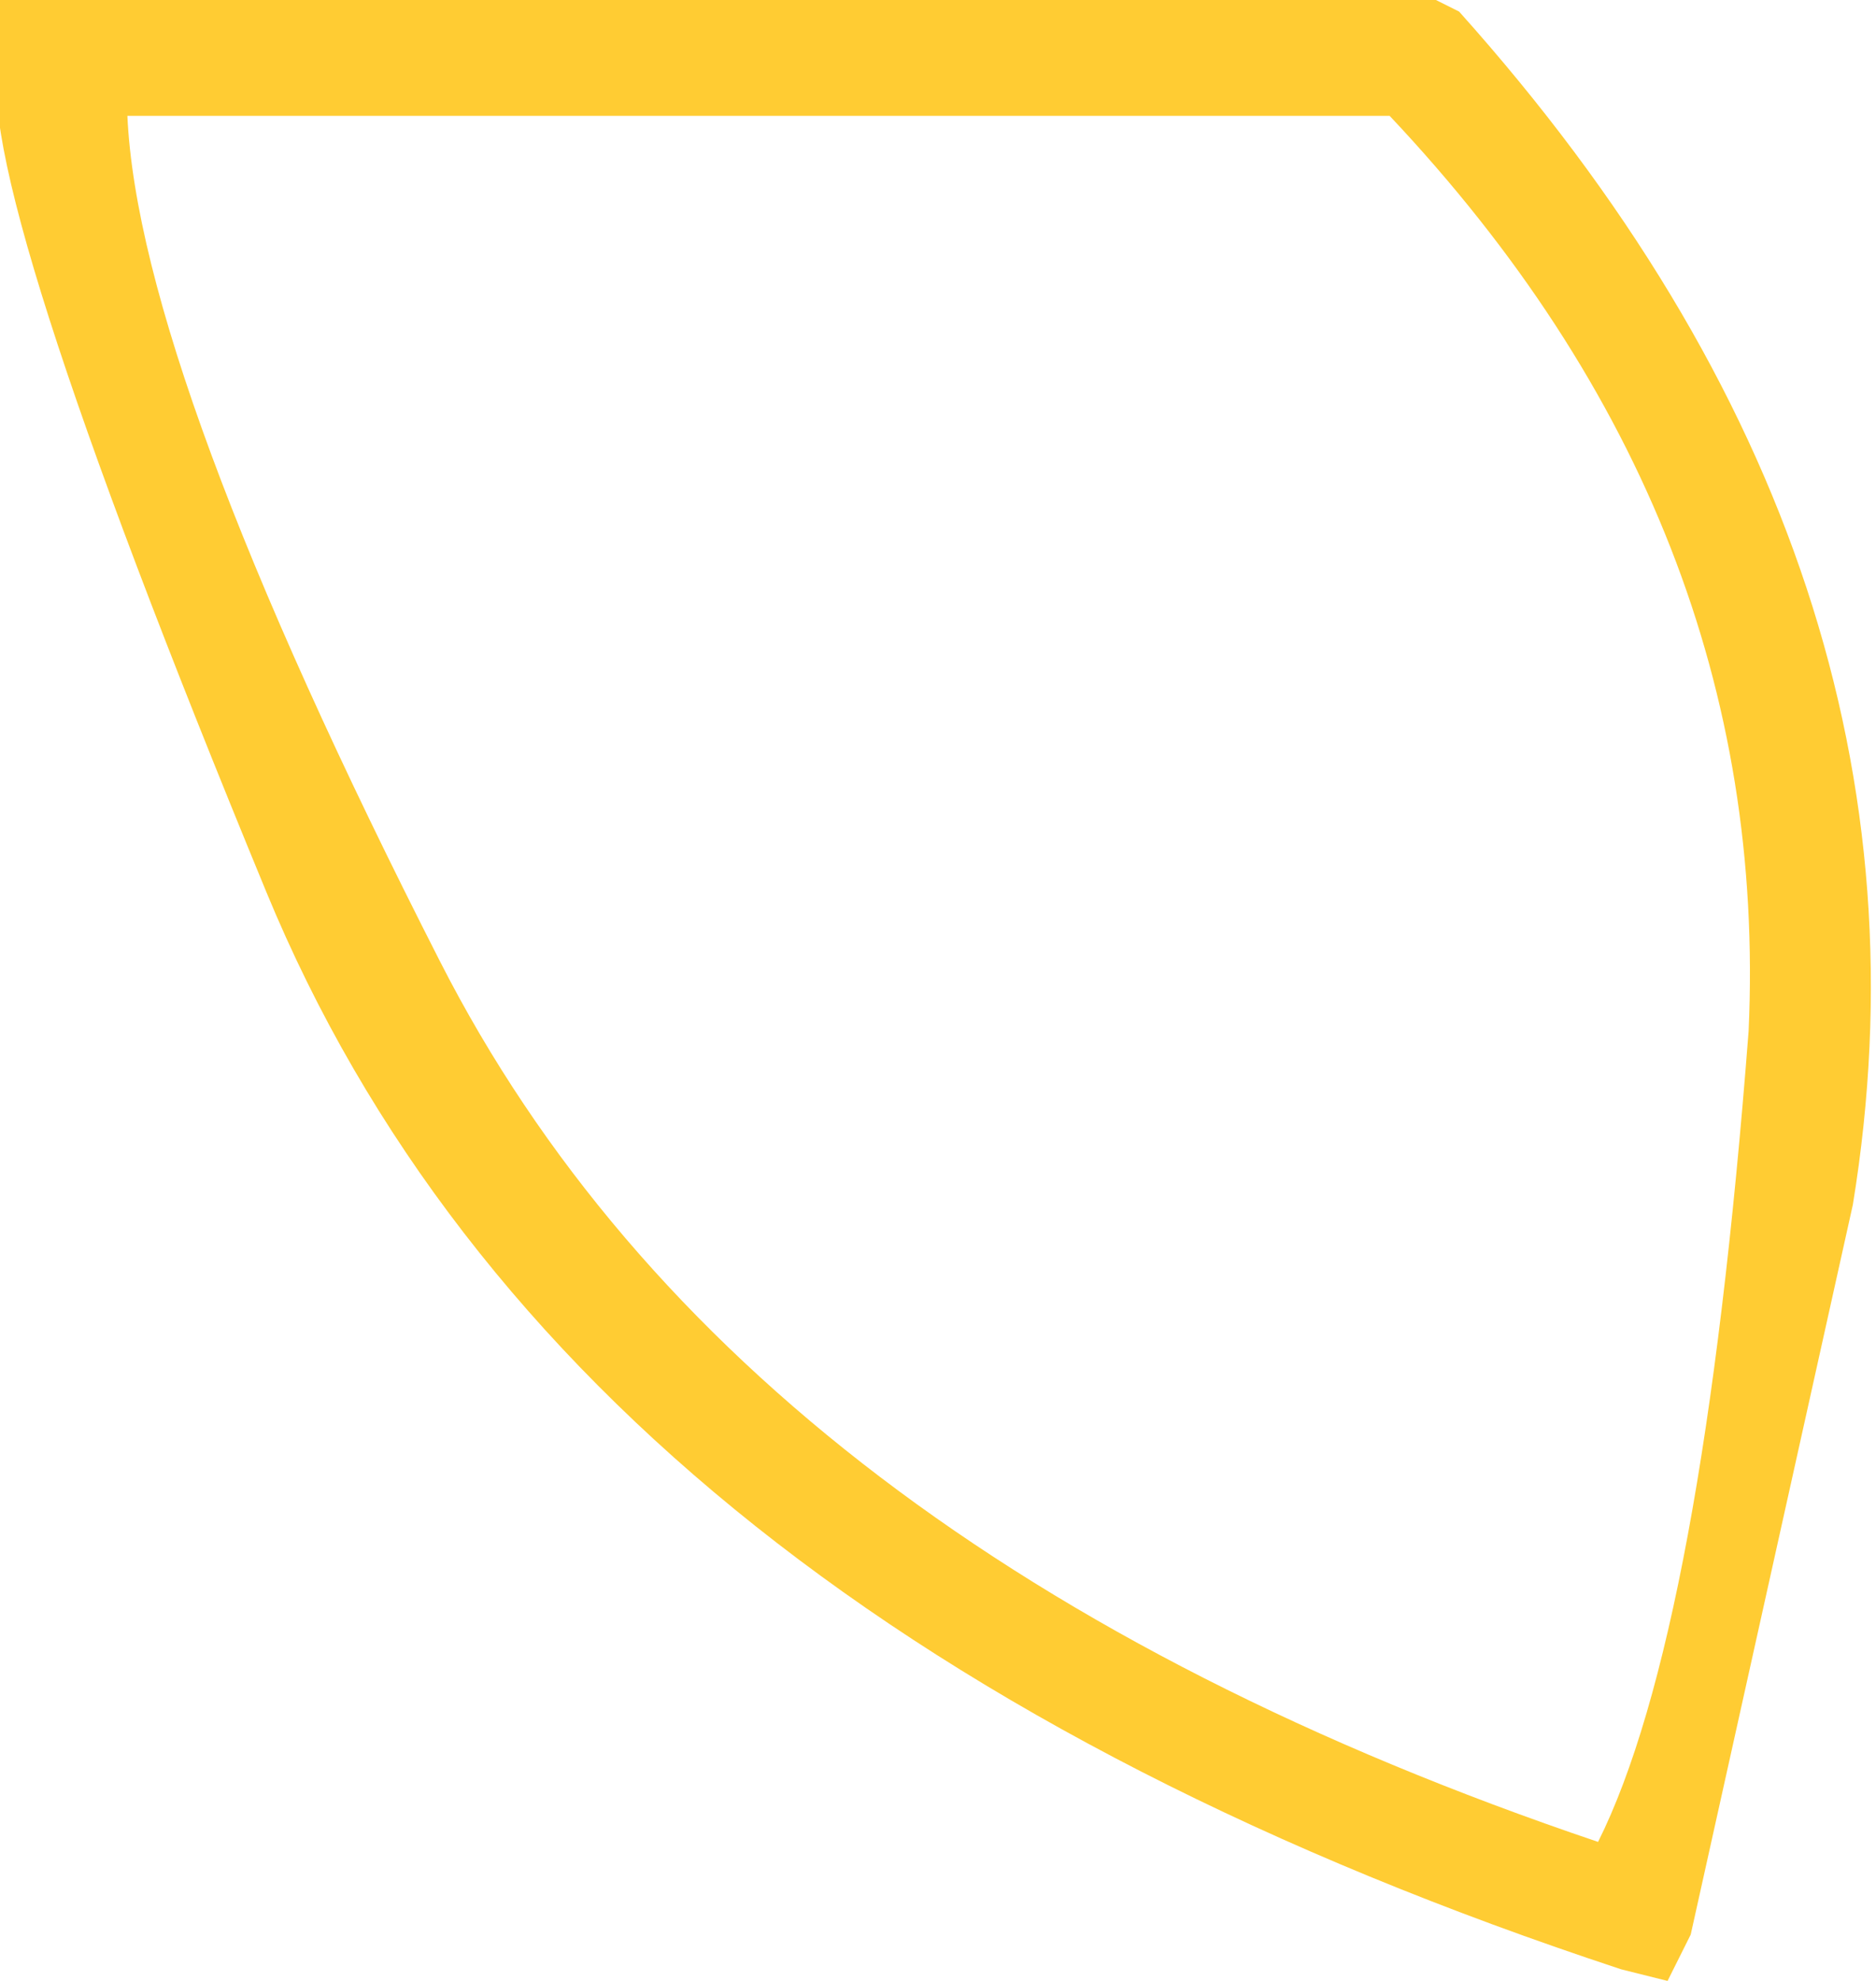 <?xml version="1.0" encoding="UTF-8" standalone="no"?>
<svg xmlns:xlink="http://www.w3.org/1999/xlink" height="8.55px" width="8.1px" xmlns="http://www.w3.org/2000/svg">
  <g transform="matrix(1.0, 0.0, 0.0, 1.0, -1.8, 2.2)">
    <path d="M9.35 2.25 Q9.45 0.05 7.8 -1.7 L5.2 -1.7 2.35 -1.7 Q2.4 -0.6 3.7 1.95 5.0 4.5 8.7 5.75 9.15 4.85 9.35 2.25 M8.0 -2.2 L8.1 -2.15 Q10.25 0.25 9.8 3.0 L9.1 6.15 9.0 6.35 8.8 6.3 Q4.25 4.8 2.95 1.65 1.65 -1.5 1.8 -1.95 L1.8 -2.2 8.0 -2.2" fill="#ffcc33" fill-rule="evenodd" stroke="none"/>
  </g>
</svg>
